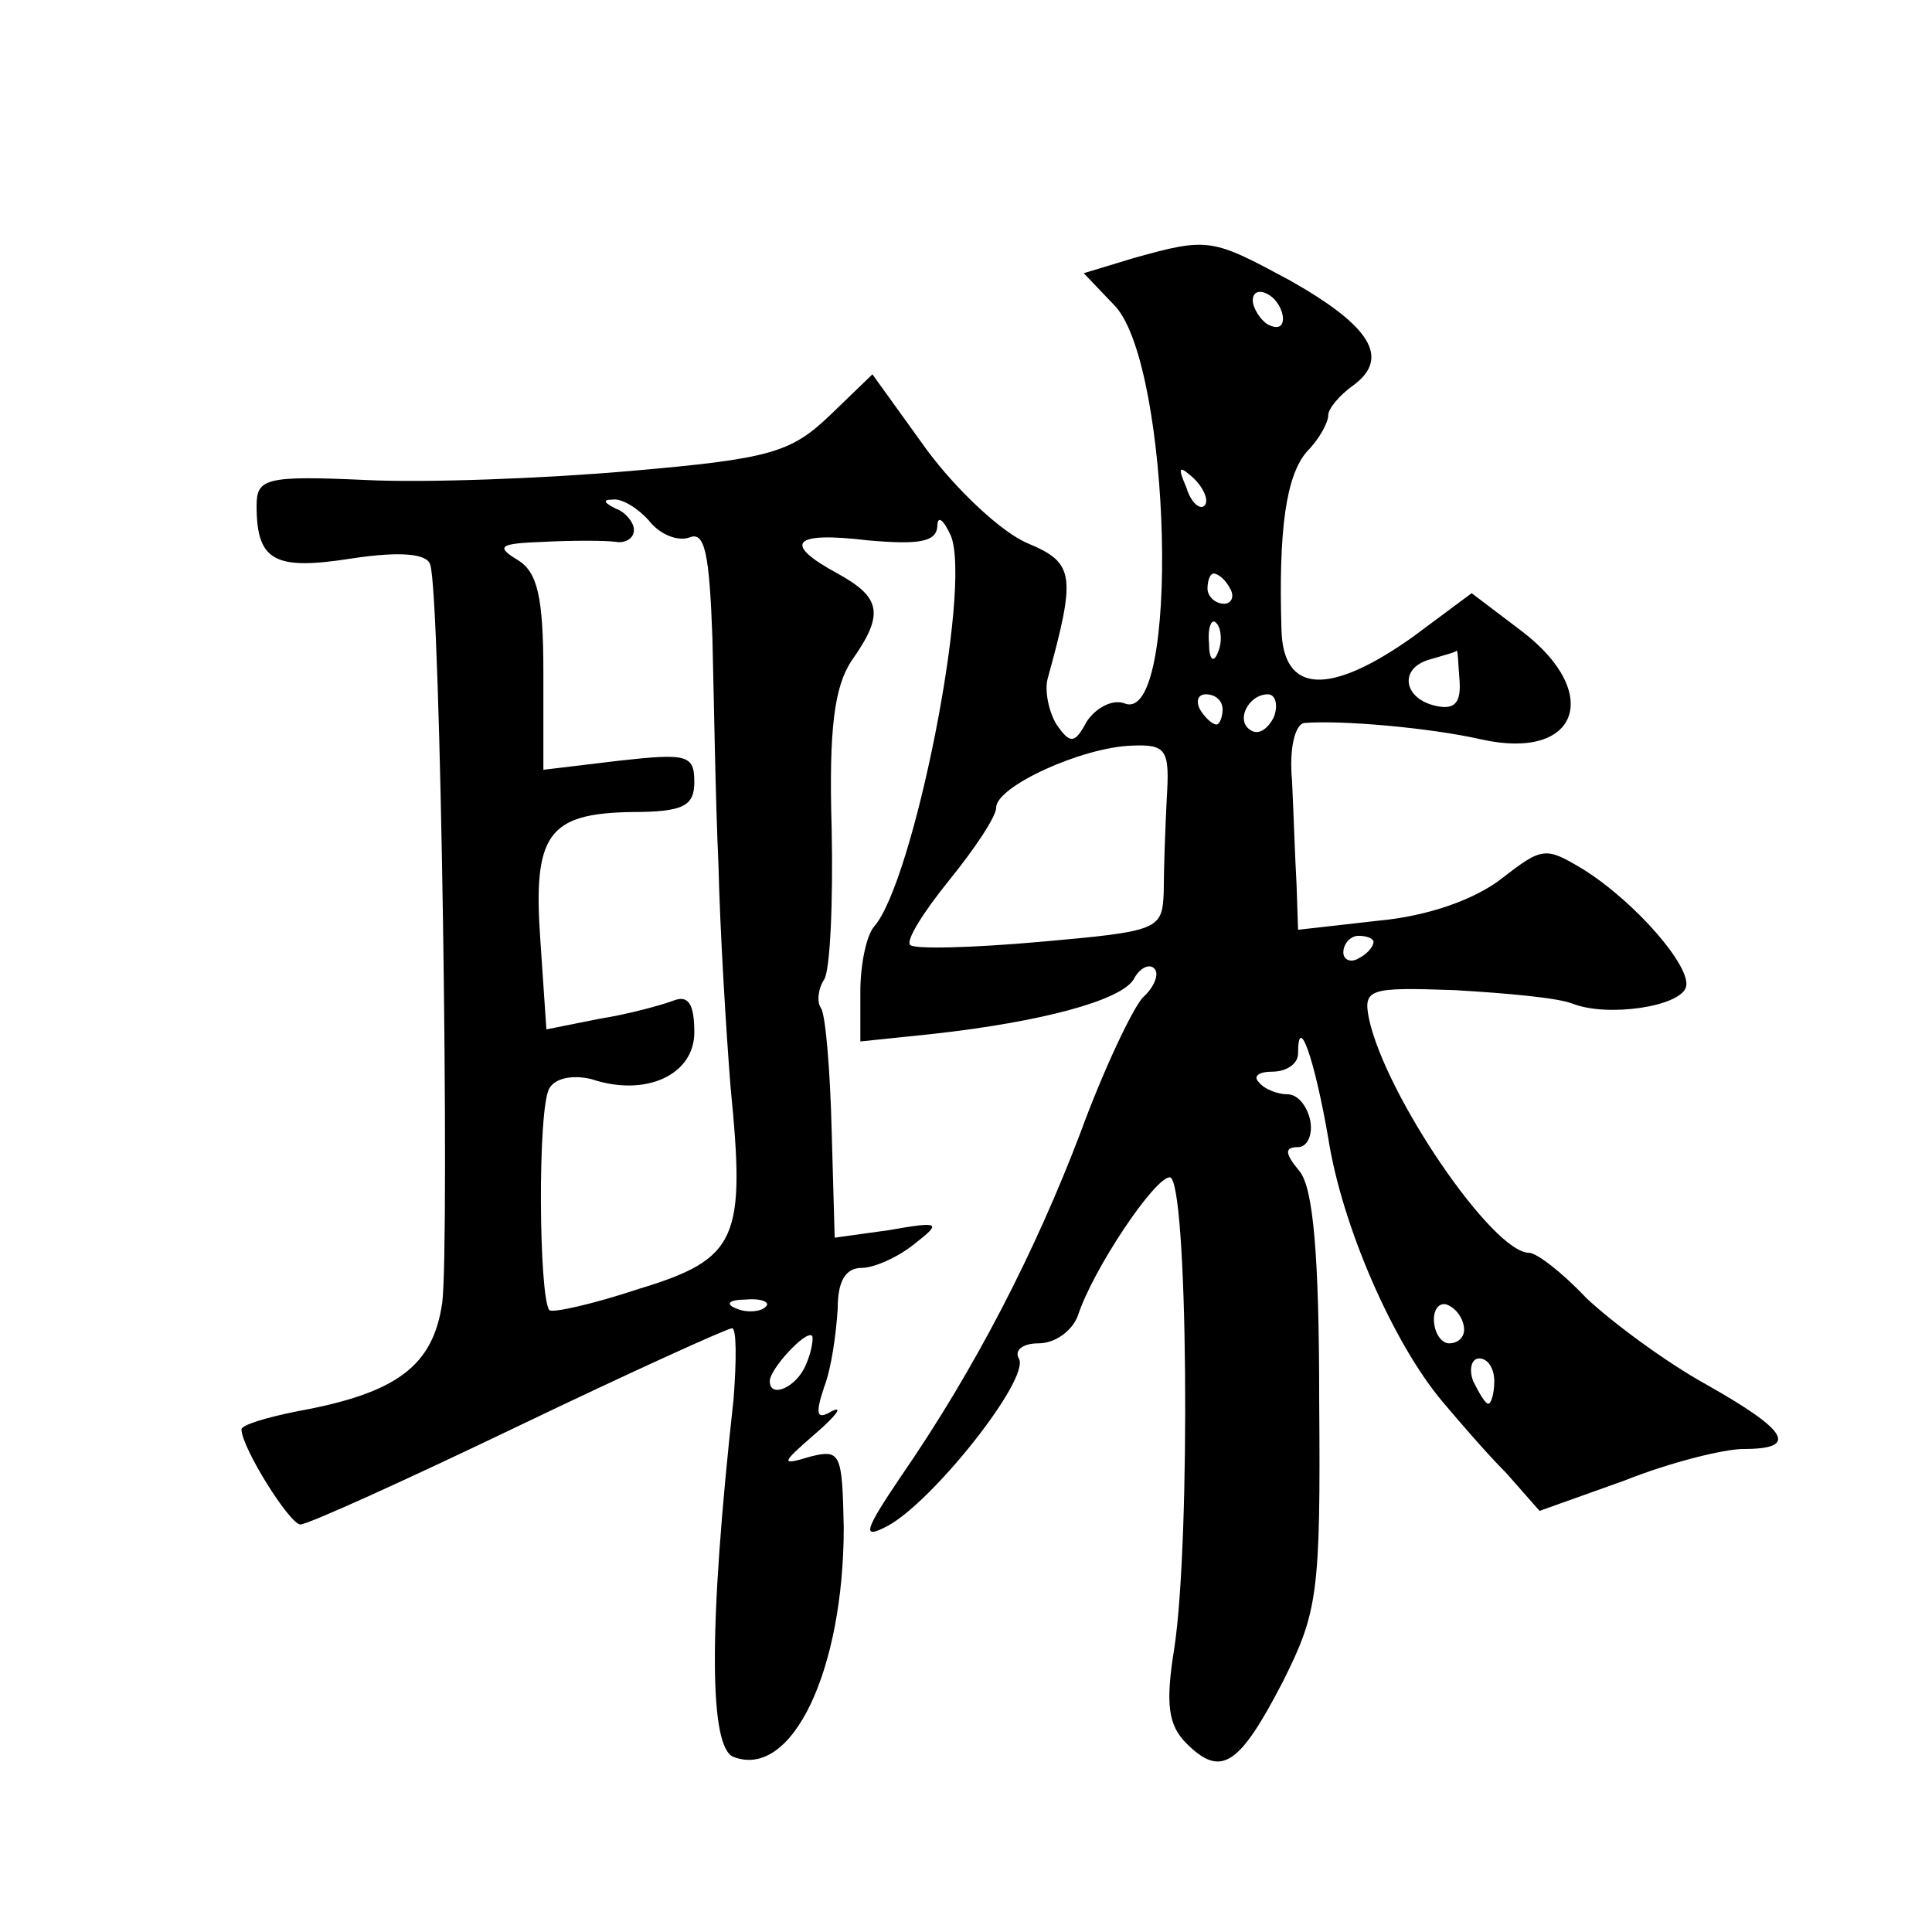 <?xml version="1.0" standalone="no"?>
<!DOCTYPE svg PUBLIC "-//W3C//DTD SVG 20010904//EN"
 "http://www.w3.org/TR/2001/REC-SVG-20010904/DTD/svg10.dtd">
<svg version="1.0" xmlns="http://www.w3.org/2000/svg"
 width="128pt" height="128pt" viewBox="0 0 128 128"
 preserveAspectRatio="xMidYMid meet">
<g transform="translate(0,128) scale(0.1,-0.1)"
fill="#0" stroke="none">
<path d="M751 1109 l-33 -10 21 -22 c37 -41 43 -278 6 -263 -8 3 -19 -3 -25 -12
-8 -15 -11 -15 -20 -2 -5 8 -8 22 -6 30 19 69 18 77 -13 90 -17 7 -47 35 -67 62
l-36 50 -28 -27 c-26 -25 -40 -29 -132 -37 -57 -5 -136 -8 -176 -6 -66 3 -72 1
-72 -17 0 -37 12 -43 63 -35 33 5 50 3 52 -4 7 -19 13 -449 8 -489 -6 -42 -30 -60
-96 -72 -20 -4 -37 -9 -37 -12 0 -12 32 -63 39 -63 5 0 69 29 144 65 75 36 139
65 142 65 3 0 3 -21 1 -47 -17 -154 -16 -231 0 -237 39 -15 73 58 73 152 -1 49
-2 52 -22 47 -20 -6 -20 -5 3 15 14 12 19 19 11 15 -10 -6 -11 -2 -5 16 5 13 8
36 9 52 0 18 5 27 16 27 8 0 24 7 35 16 18 14 17 15 -17 9 l-36 -5 -2 71 c-1 40
-4 76 -7 81 -3 4 -2 13 2 19 4 6 6 51 5 100 -2 67 2 94 13 111 22 31 20 42 -9 58
-37 20 -30 28 20 22 34 -3 45 -1 46 9 0 8 4 5 9 -6 14 -35 -25 -230 -51 -259 -5
-6 -9 -25 -9 -43 l0 -33 48 5 c72 8 124 22 133 36 4 8 11 11 14 7 3 -3 0 -12 -8
-19 -7 -8 -26 -48 -41 -89 -30 -79 -70 -157 -119 -228 -25 -37 -26 -42 -9 -33 30
16 95 98 87 111 -3 5 2 10 13 10 11 0 22 8 26 18 10 31 51 92 61 92 12 0 14 -240
3 -312 -6 -37 -4 -51 8 -63 23 -23 35 -15 64 41 23 46 25 58 24 186 0 97 -4 141
-13 152 -10 12 -10 16 -1 16 6 0 10 8 8 18 -2 9 -8 17 -15 17 -6 0 -15 3 -19 8
-4 4 0 7 9 7 9 0 17 5 17 12 0 28 11 -4 20 -56 9 -58 43 -136 76 -175 11 -13 29
-34 42 -47 l22 -25 56 20 c30 12 66 21 79 21 37 0 30 12 -25 43 -27 15 -62 41 -79
57 -16 17 -33 30 -38 30 -24 0 -95 104 -106 155 -4 20 0 21 57 19 34 -2 68 -5 78
-9 23 -9 71 -2 75 11 4 13 -33 56 -68 78 -25 15 -27 15 -54 -6 -18 -14 -49 -25
-82 -28 l-53 -6 -1 30 c-1 17 -2 48 -3 69 -2 21 2 37 8 38 24 2 83 -3 118 -11 64
-14 80 31 26 72 l-33 25 -39 -29 c-55 -39 -86 -38 -87 5 -2 66 3 102 17 118 8 8
14 19 14 24 0 4 7 13 17 20 24 18 11 39 -42 69 -52 28 -54 29 -104 15z m99 -40
c0 -6 -4 -7 -10 -4 -5 3 -10 11 -10 16 0 6 5 7 10 4 6 -3 10 -11 10 -16z m-52 -124
c-3 -3 -9 2 -12 12 -6 14 -5 15 5 6 7 -7 10 -15 7 -18z m-368 -10 c7 -9 19 -14
27 -11 10 4 13 -11 15 -67 1 -40 2 -107 4 -150 1 -43 5 -109 8 -147 10 -101 5 -114
-61 -134 -30 -10 -57 -16 -59 -14 -7 8 -8 134 0 147 4 7 16 9 28 6 36 -12 68 3
68 31 0 19 -4 25 -14 21 -8 -3 -30 -9 -49 -12 l-35 -7 -4 59 c-5 70 5 84 60 85
35 0 42 4 42 20 0 18 -5 19 -50 14 l-50 -6 0 64 c0 51 -4 67 -17 75 -15 9 -12 11
17 12 19 1 41 1 48 0 6 -1 12 2 12 8 0 5 -6 12 -12 14 -8 4 -9 6 -2 6 6 1 17 -6
24 -14z m385 -45 c3 -5 1 -10 -4 -10 -6 0 -11 5 -11 10 0 6 2 10 4 10 3 0 8 -4
11 -10z m-8 -42 c-3 -8 -6 -5 -6 6 -1 11 2 17 5 13 3 -3 4 -12 1 -19z m160 -19
c1 -14 -3 -19 -14 -17 -23 4 -27 25 -6 31 10 3 18 5 18 6 1 0 1 -8 2 -20z m-157
-19 c0 -5 -2 -10 -4 -10 -3 0 -8 5 -11 10 -3 6 -1 10 4 10 6 0 11 -4 11 -10z m34
-5 c-4 -8 -10 -12 -15 -9 -11 6 -2 24 11 24 5 0 7 -7 4 -15z m-71 -54 c-1 -20 -2
-48 -2 -62 -1 -25 -3 -26 -82 -33 -45 -4 -84 -5 -86 -2 -3 3 9 22 26 43 17 21 31
42 31 48 0 14 57 40 90 41 23 1 25 -3 23 -35z m137 -95 c0 -3 -4 -8 -10 -11 -5
-3 -10 -1 -10 4 0 6 5 11 10 11 6 0 10 -2 10 -4z m-403 -242 c-3 -3 -12 -4 -19
-1 -8 3 -5 6 6 6 11 1 17 -2 13 -5z m463 -15 c0 -5 -4 -9 -10 -9 -5 0 -10 7 -10
16 0 8 5 12 10 9 6 -3 10 -10 10 -16z m-436 -23 c-6 -15 -24 -23 -24 -11 0 8 24
34 28 30 1 -1 0 -10 -4 -19z m456 -11 c0 -8 -2 -15 -4 -15 -2 0 -6 7 -10 15 -3
8 -1 15 4 15 6 0 10 -7 10 -15z"/>
</g>
</svg>
